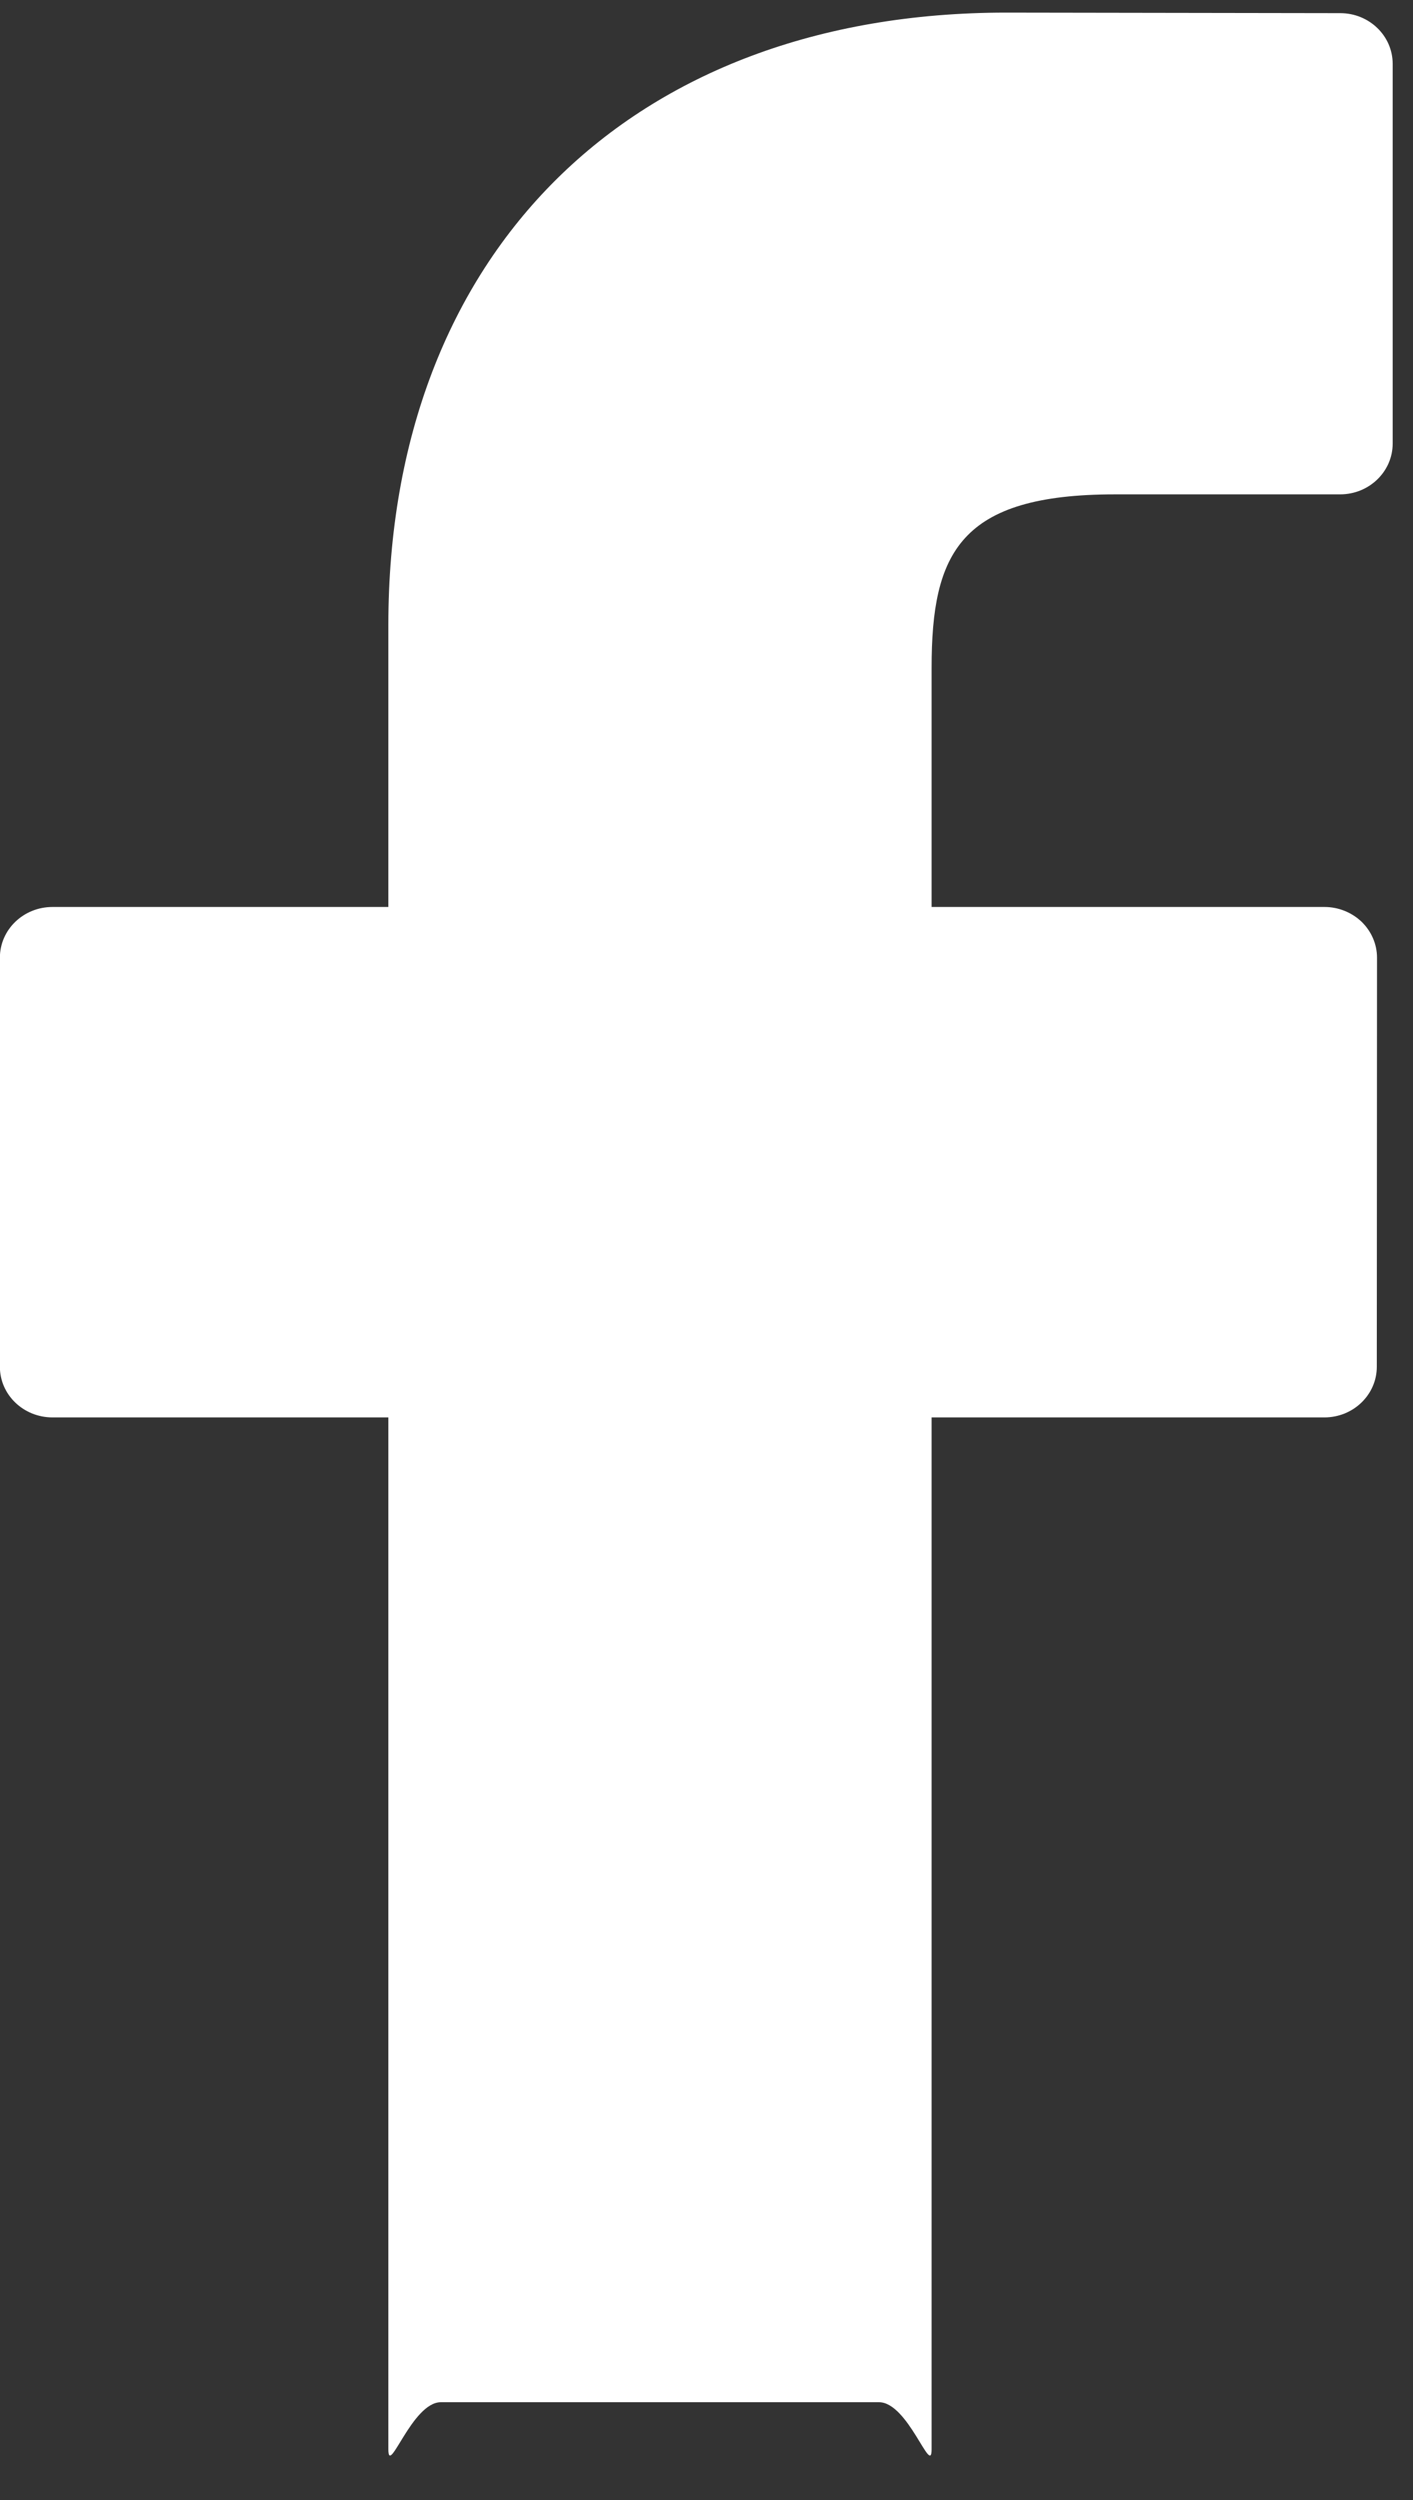 <?xml version="1.0" encoding="UTF-8"?> <svg xmlns="http://www.w3.org/2000/svg" xmlns:xlink="http://www.w3.org/1999/xlink" width="13px" height="23px"><rect width="100%" height="100%" fill="#333333" stroke="none"/><path fill-rule="evenodd" fill="rgb(255, 255, 255)" d="M12.331,0.121 L9.257,0.116 C5.804,0.116 3.573,2.326 3.573,5.748 L3.573,8.344 L0.483,8.344 C0.215,8.344 -0.001,8.553 -0.001,8.811 L-0.001,12.574 C-0.001,12.831 0.215,13.040 0.483,13.040 L3.573,13.040 L3.573,22.533 C3.573,22.791 3.790,22.1 4.056,22.1 L8.087,22.1 C8.356,22.1 8.571,22.791 8.571,22.533 L8.571,13.040 L12.185,13.040 C12.451,13.040 12.667,12.831 12.667,12.574 L12.669,8.811 C12.669,8.687 12.618,8.569 12.528,8.481 C12.437,8.394 12.314,8.344 12.186,8.344 L8.571,8.344 L8.571,6.143 C8.571,5.085 8.832,4.548 10.259,4.548 L12.330,4.548 C12.597,4.548 12.813,4.338 12.813,4.081 L12.813,0.587 C12.813,0.330 12.597,0.121 12.331,0.121 Z"></path></svg> 